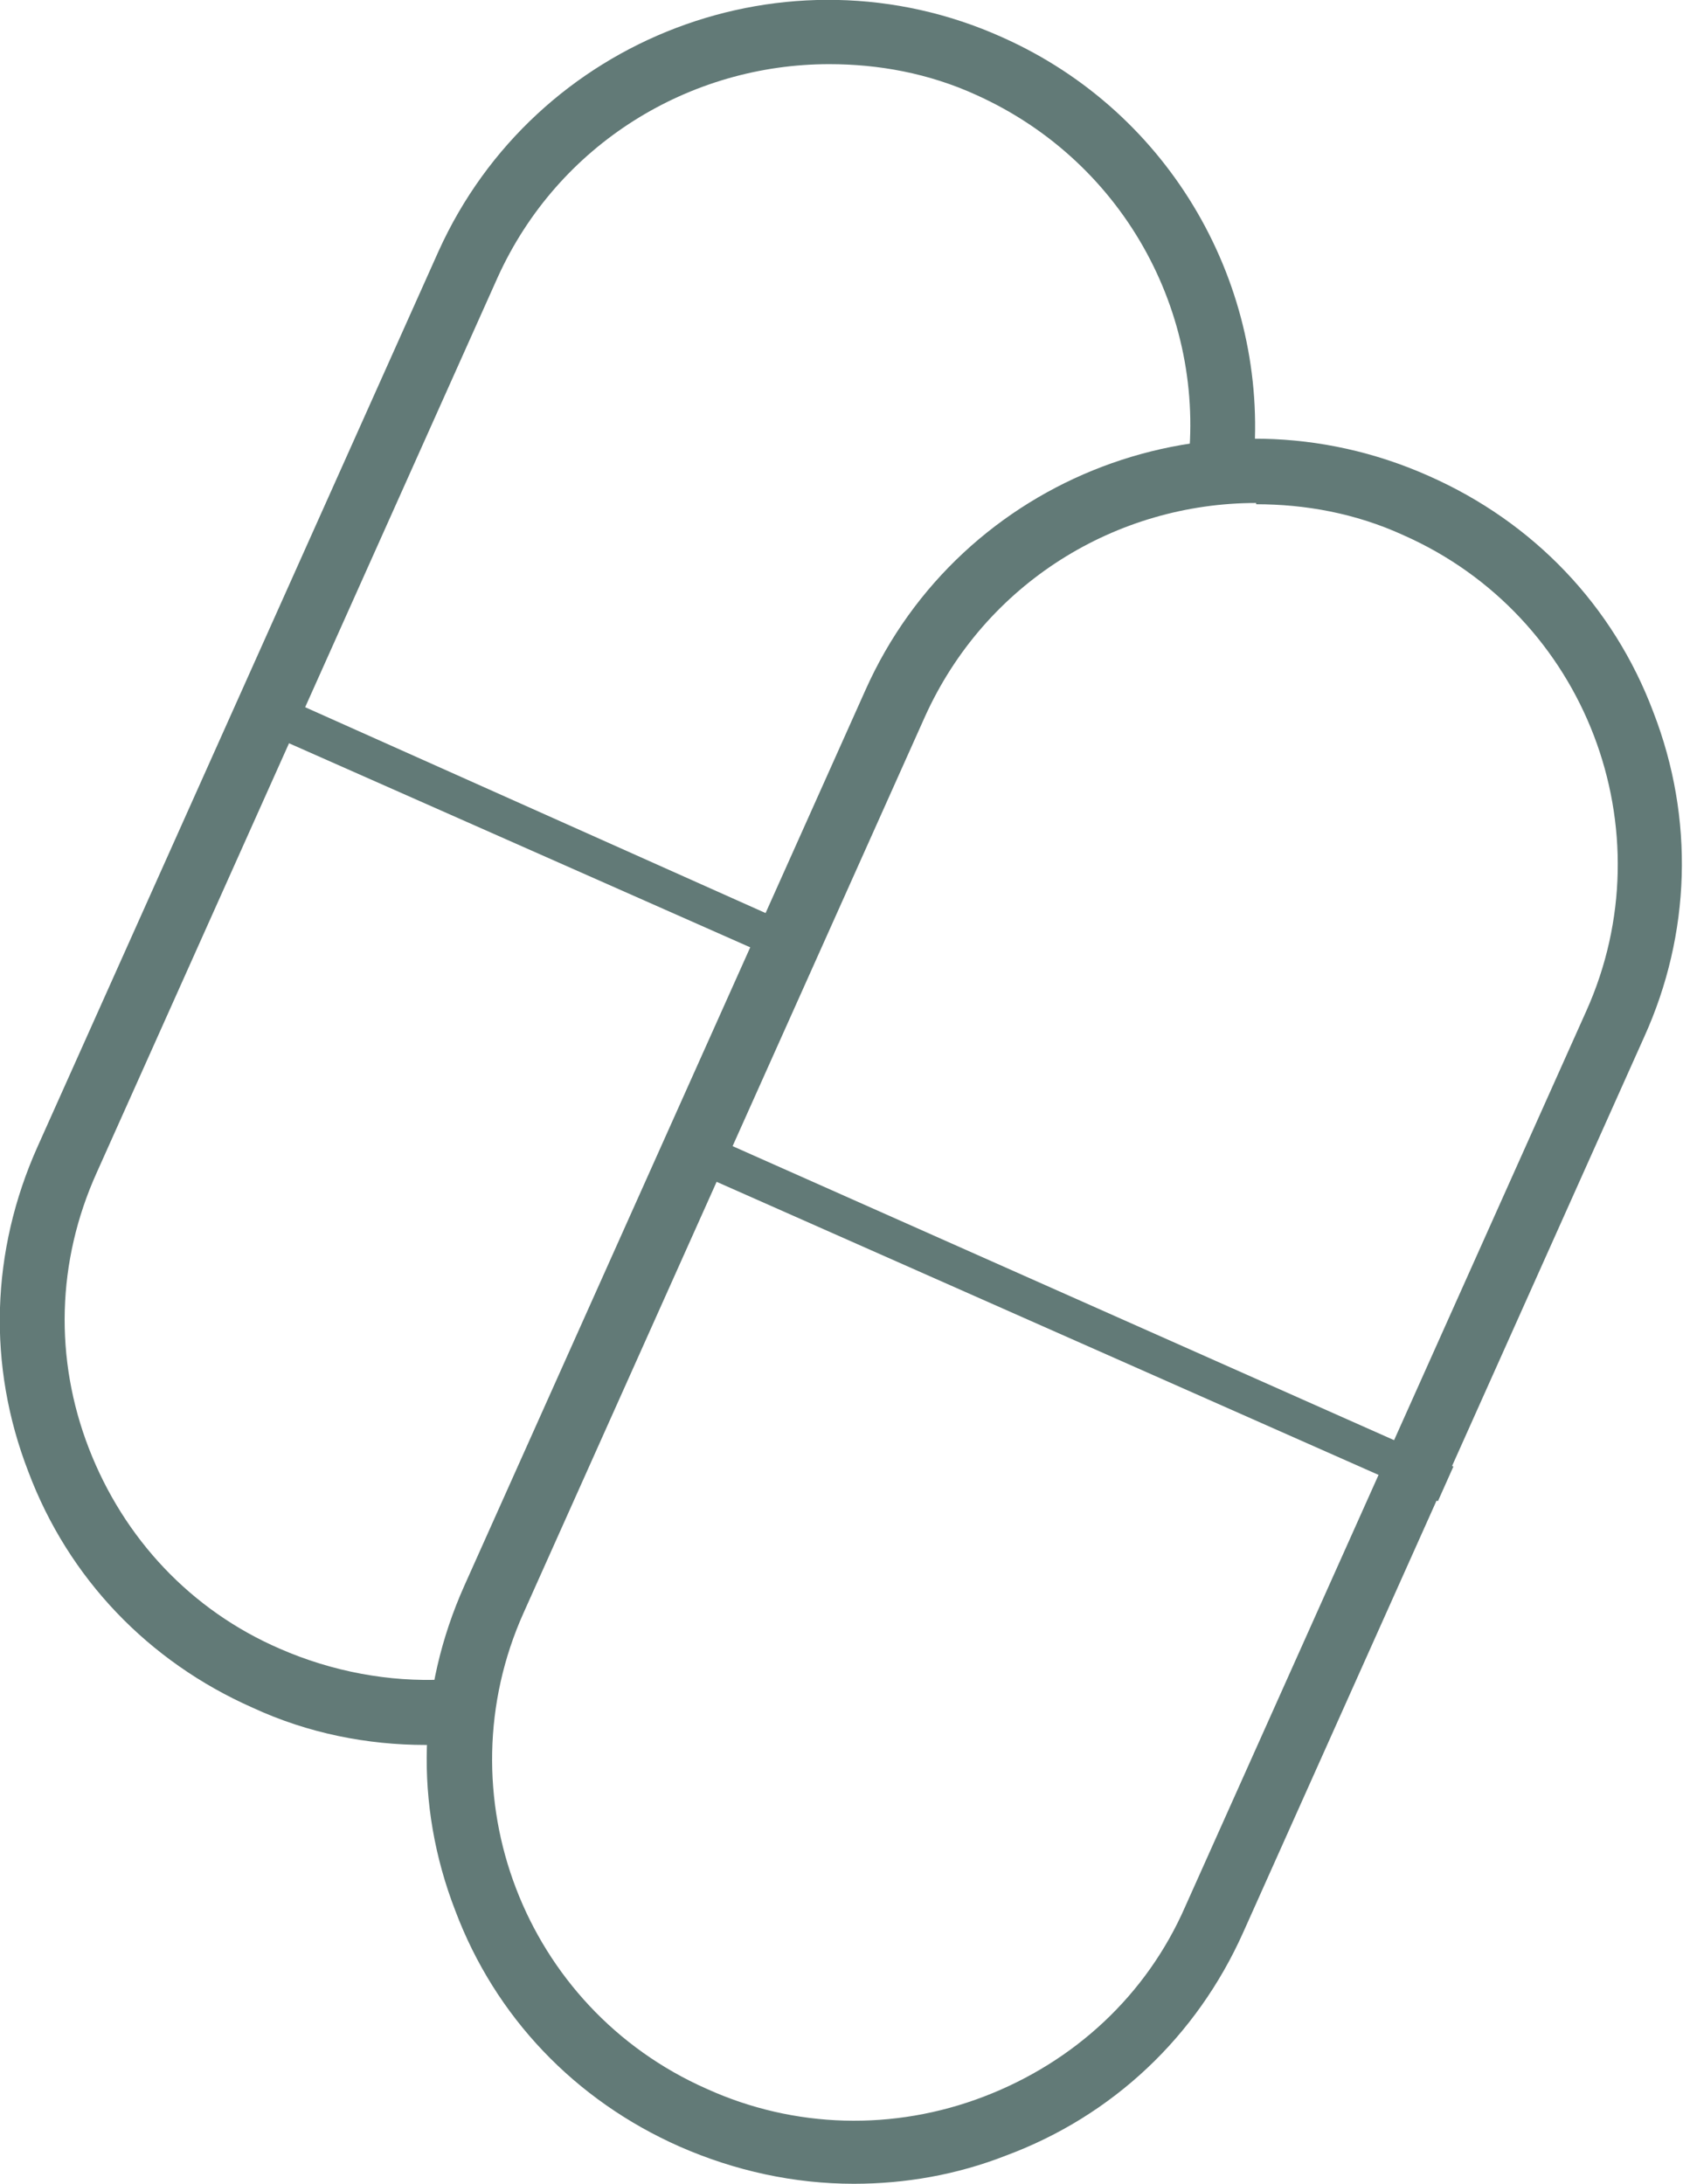 <svg width="47" height="61" viewBox="0 0 47 61" fill="none" xmlns="http://www.w3.org/2000/svg">
<g clip-path="url(#clip0_860_3871)">
<path d="M12.388 46.915C12.64 46.915 12.893 46.915 13.145 46.843L12.388 46.915ZM33.133 13.332C33.782 8.96 31.477 4.552 27.263 2.652C25.93 2.043 24.526 1.792 23.157 1.792C19.267 1.792 15.594 4.014 13.901 7.741L2.7 32.758C1.584 35.231 1.512 37.955 2.484 40.463C3.457 42.972 5.329 44.979 7.814 46.054C9.291 46.7 10.876 46.986 12.388 46.915L13.073 48.671C12.677 48.707 12.28 48.742 11.884 48.742C10.264 48.742 8.607 48.42 7.058 47.703C4.141 46.413 1.908 44.083 0.791 41.108C-0.361 38.134 -0.253 34.944 1.044 32.041L12.244 7.024C14.945 1.039 22.005 -1.649 27.983 1.039C32.737 3.154 35.438 8.028 35.006 12.938" fill="#627A77"/>
<path d="M21.572 26.737L7.238 20.393L7.706 19.39L22.293 25.913" fill="#627A77"/>
<path d="M23.842 61C22.185 61 20.529 60.642 18.98 59.961C16.063 58.671 13.83 56.341 12.713 53.366C11.561 50.392 11.669 47.202 12.965 44.299L24.166 19.282C26.831 13.297 33.89 10.609 39.905 13.297C42.822 14.587 45.055 16.917 46.172 19.892C47.324 22.866 47.216 26.092 45.919 28.959L34.719 53.976C33.422 56.879 31.081 59.101 28.092 60.212C26.723 60.749 25.283 61 23.842 61ZM35.079 14.05C31.189 14.05 27.516 16.272 25.823 20.035L14.622 45.051C12.353 50.105 14.622 56.09 19.736 58.348C22.185 59.459 24.959 59.531 27.48 58.563C30.001 57.596 32.017 55.732 33.098 53.259L44.299 28.242C46.568 23.189 44.299 17.204 39.185 14.946C37.852 14.336 36.447 14.085 35.079 14.085V14.05Z" fill="#627A77"/>
<path d="M40.156 41.933L19.195 32.65L19.628 31.646L40.588 40.965L40.156 41.933Z" fill="#627A77"/>
</g>
<defs>
<clipPath id="clip0_860_3871">
<rect width="47" height="61" fill="white"/>
</clipPath>
</defs>
</svg>
